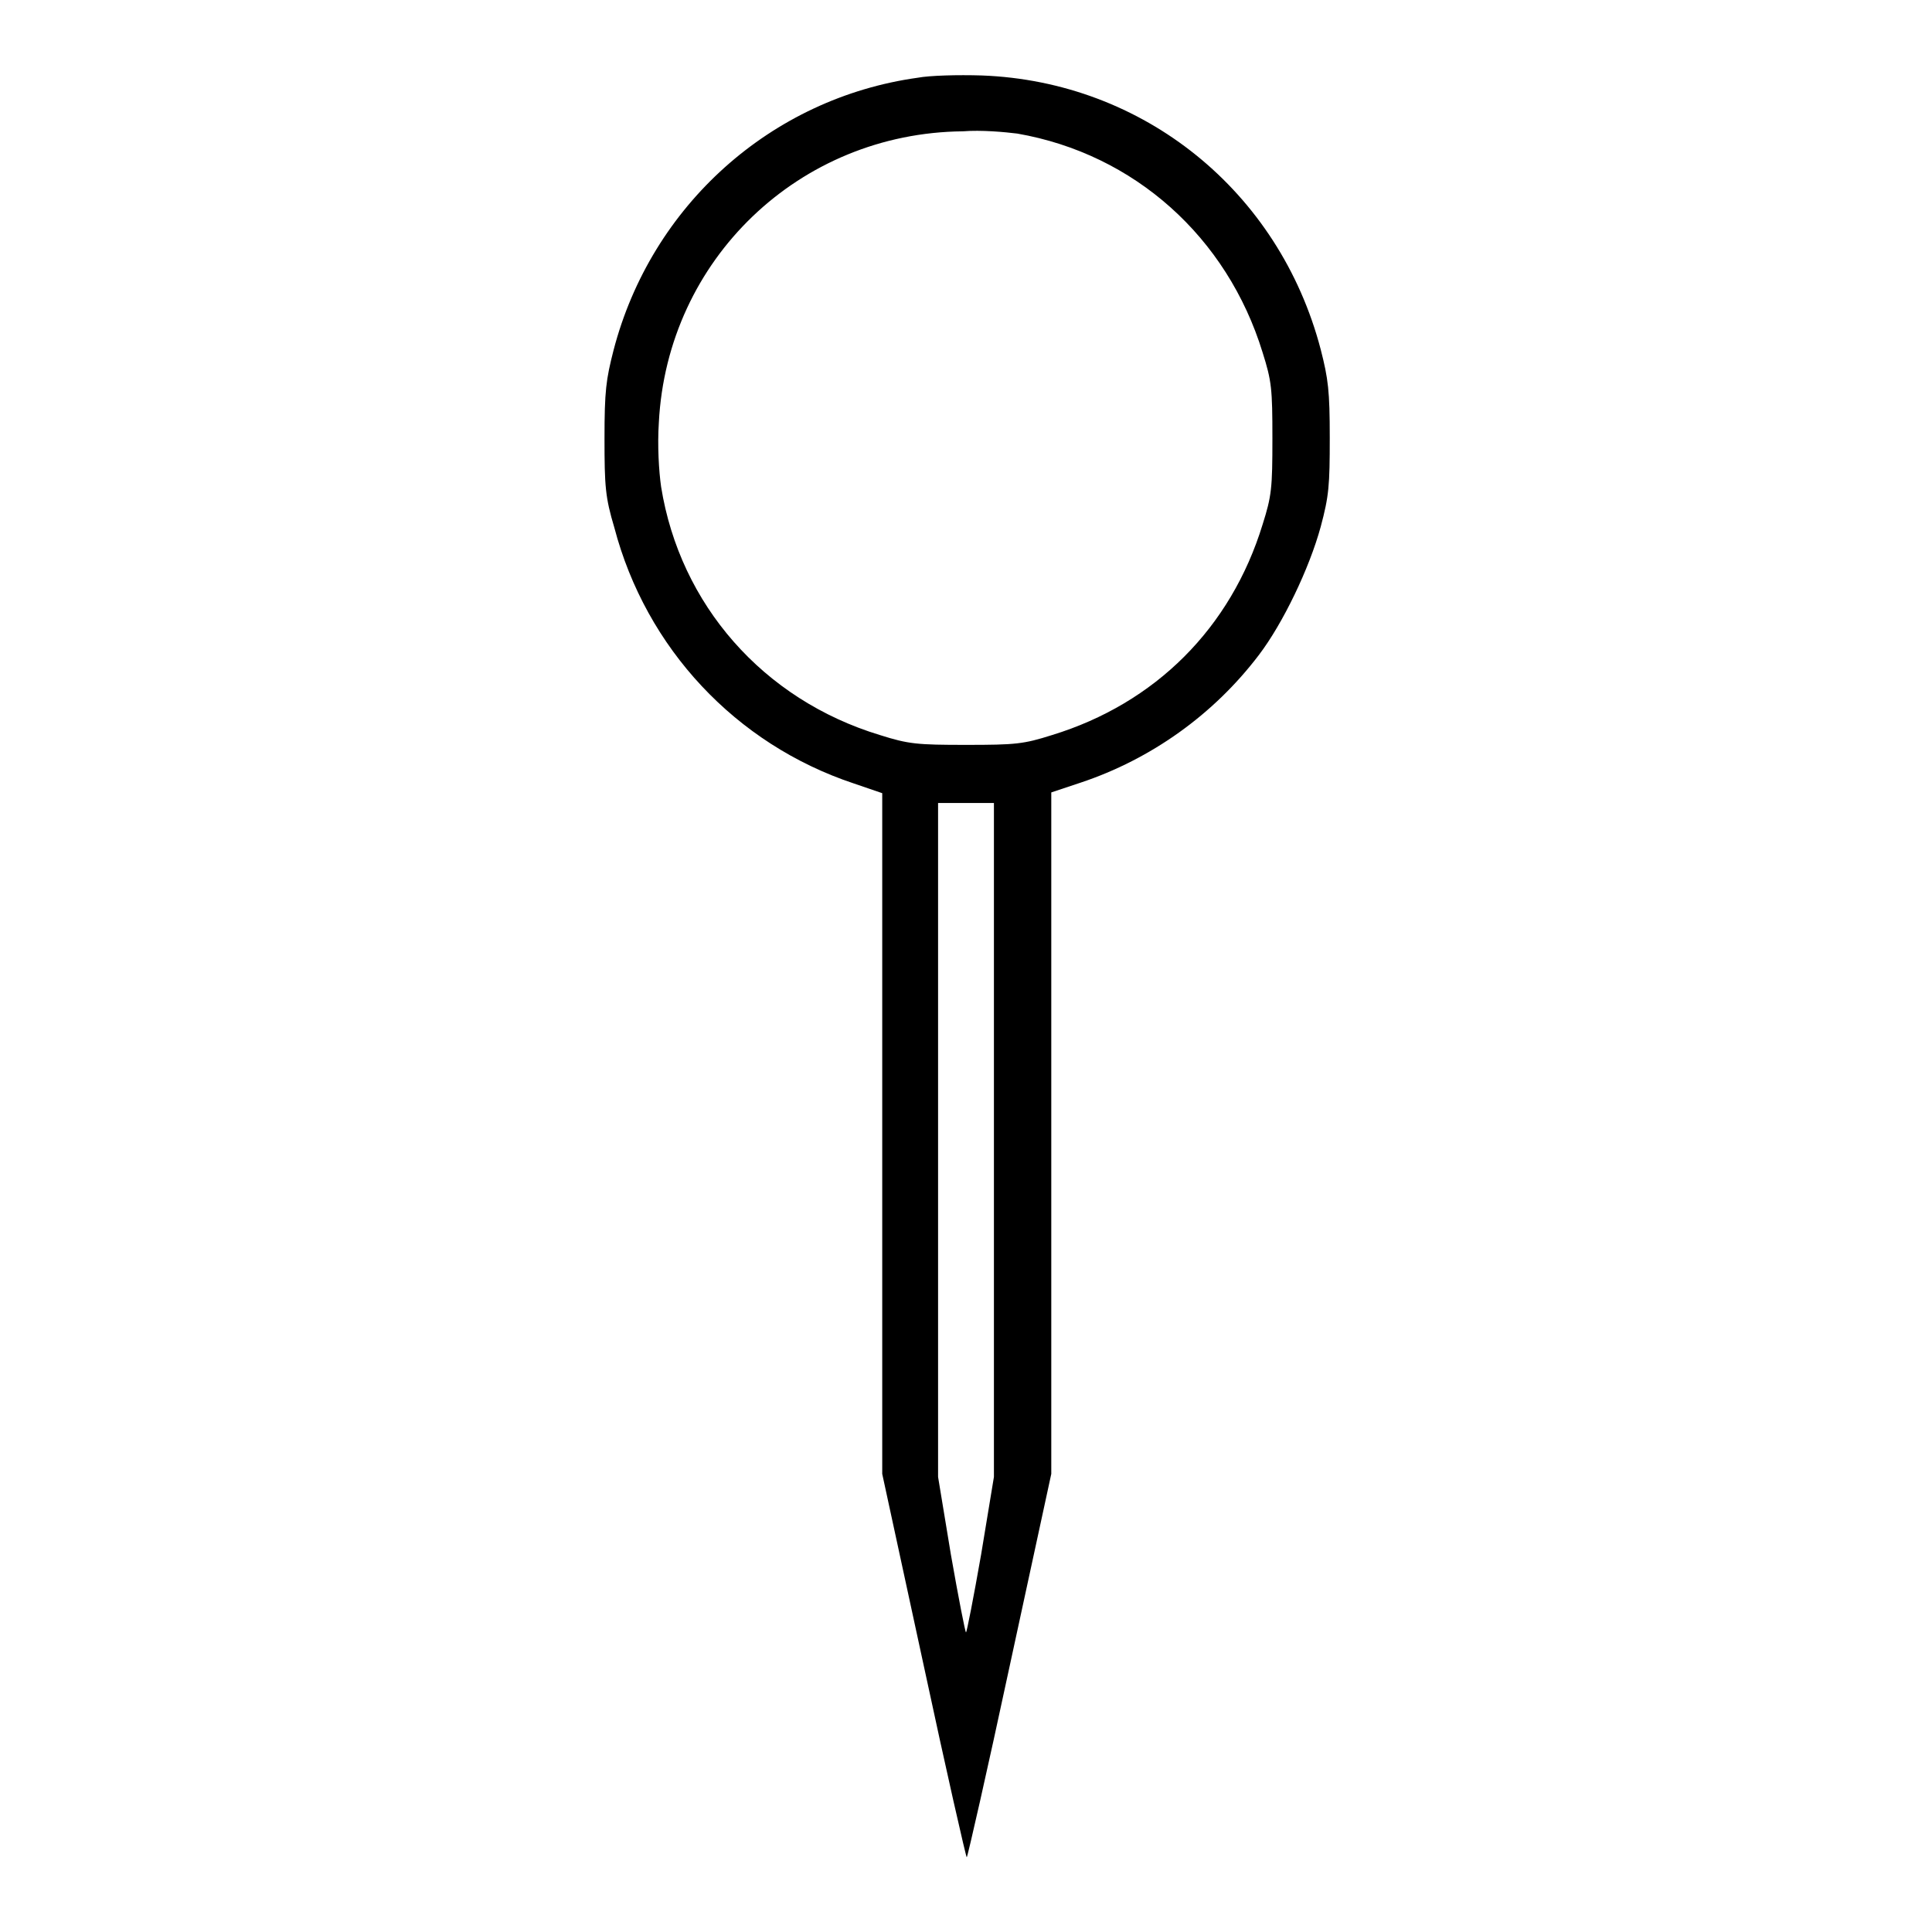 <?xml version="1.0" encoding="utf-8"?>
<!-- Svg Vector Icons : http://www.onlinewebfonts.com/icon -->
<!DOCTYPE svg PUBLIC "-//W3C//DTD SVG 1.1//EN" "http://www.w3.org/Graphics/SVG/1.1/DTD/svg11.dtd">
<svg version="1.1" xmlns="http://www.w3.org/2000/svg" xmlns:xlink="http://www.w3.org/1999/xlink" x="0px" y="0px" viewBox="0 0 256 256" enable-background="new 0 0 256 256" xml:space="preserve">
<g><g><g><path fill="#000000" d="M121.6,10.3C102.2,13,86.3,27.2,81.3,46.4c-1,3.9-1.2,5.4-1.2,11.7c0,6.3,0.1,7.8,1.3,11.8c4.2,16,16.1,28.7,31.7,33.9l3.8,1.3l0,45.1v45.1l5.5,25.4c3,14,5.6,25.4,5.7,25.4s2.7-11.4,5.7-25.4l5.5-25.4l0-45.1V105l3.9-1.3c9.3-3.1,17.6-9,23.6-16.9c3.2-4.2,6.7-11.5,8.2-17c1.1-4.1,1.2-5.5,1.2-11.8c0-6.2-0.2-7.8-1.2-11.7c-5.5-21-23.5-35.5-44.9-36.3C126.9,9.9,123.2,10,121.6,10.3z M134.8,17.7c15.5,2.7,27.8,13.7,32.5,29c1.2,3.8,1.3,4.8,1.3,11.4s-0.1,7.6-1.3,11.4c-4.2,13.7-14.2,23.7-27.9,27.9c-3.8,1.2-4.8,1.3-11.4,1.3c-6.5,0-7.6-0.1-11.4-1.3c-15.5-4.7-26.5-17.3-29-32.9c-0.3-2.1-0.5-5.5-0.3-8.5c1.1-21.6,18.6-38.4,40.3-38.6C130,17.2,133.2,17.5,134.8,17.7z M131.7,151v44.7L130,206c-1,5.7-1.9,10.3-2,10.3s-1-4.6-2-10.3l-1.7-10.3V151v-44.6h3.7h3.7L131.7,151L131.7,151z"/></g></g></g>
</svg>
